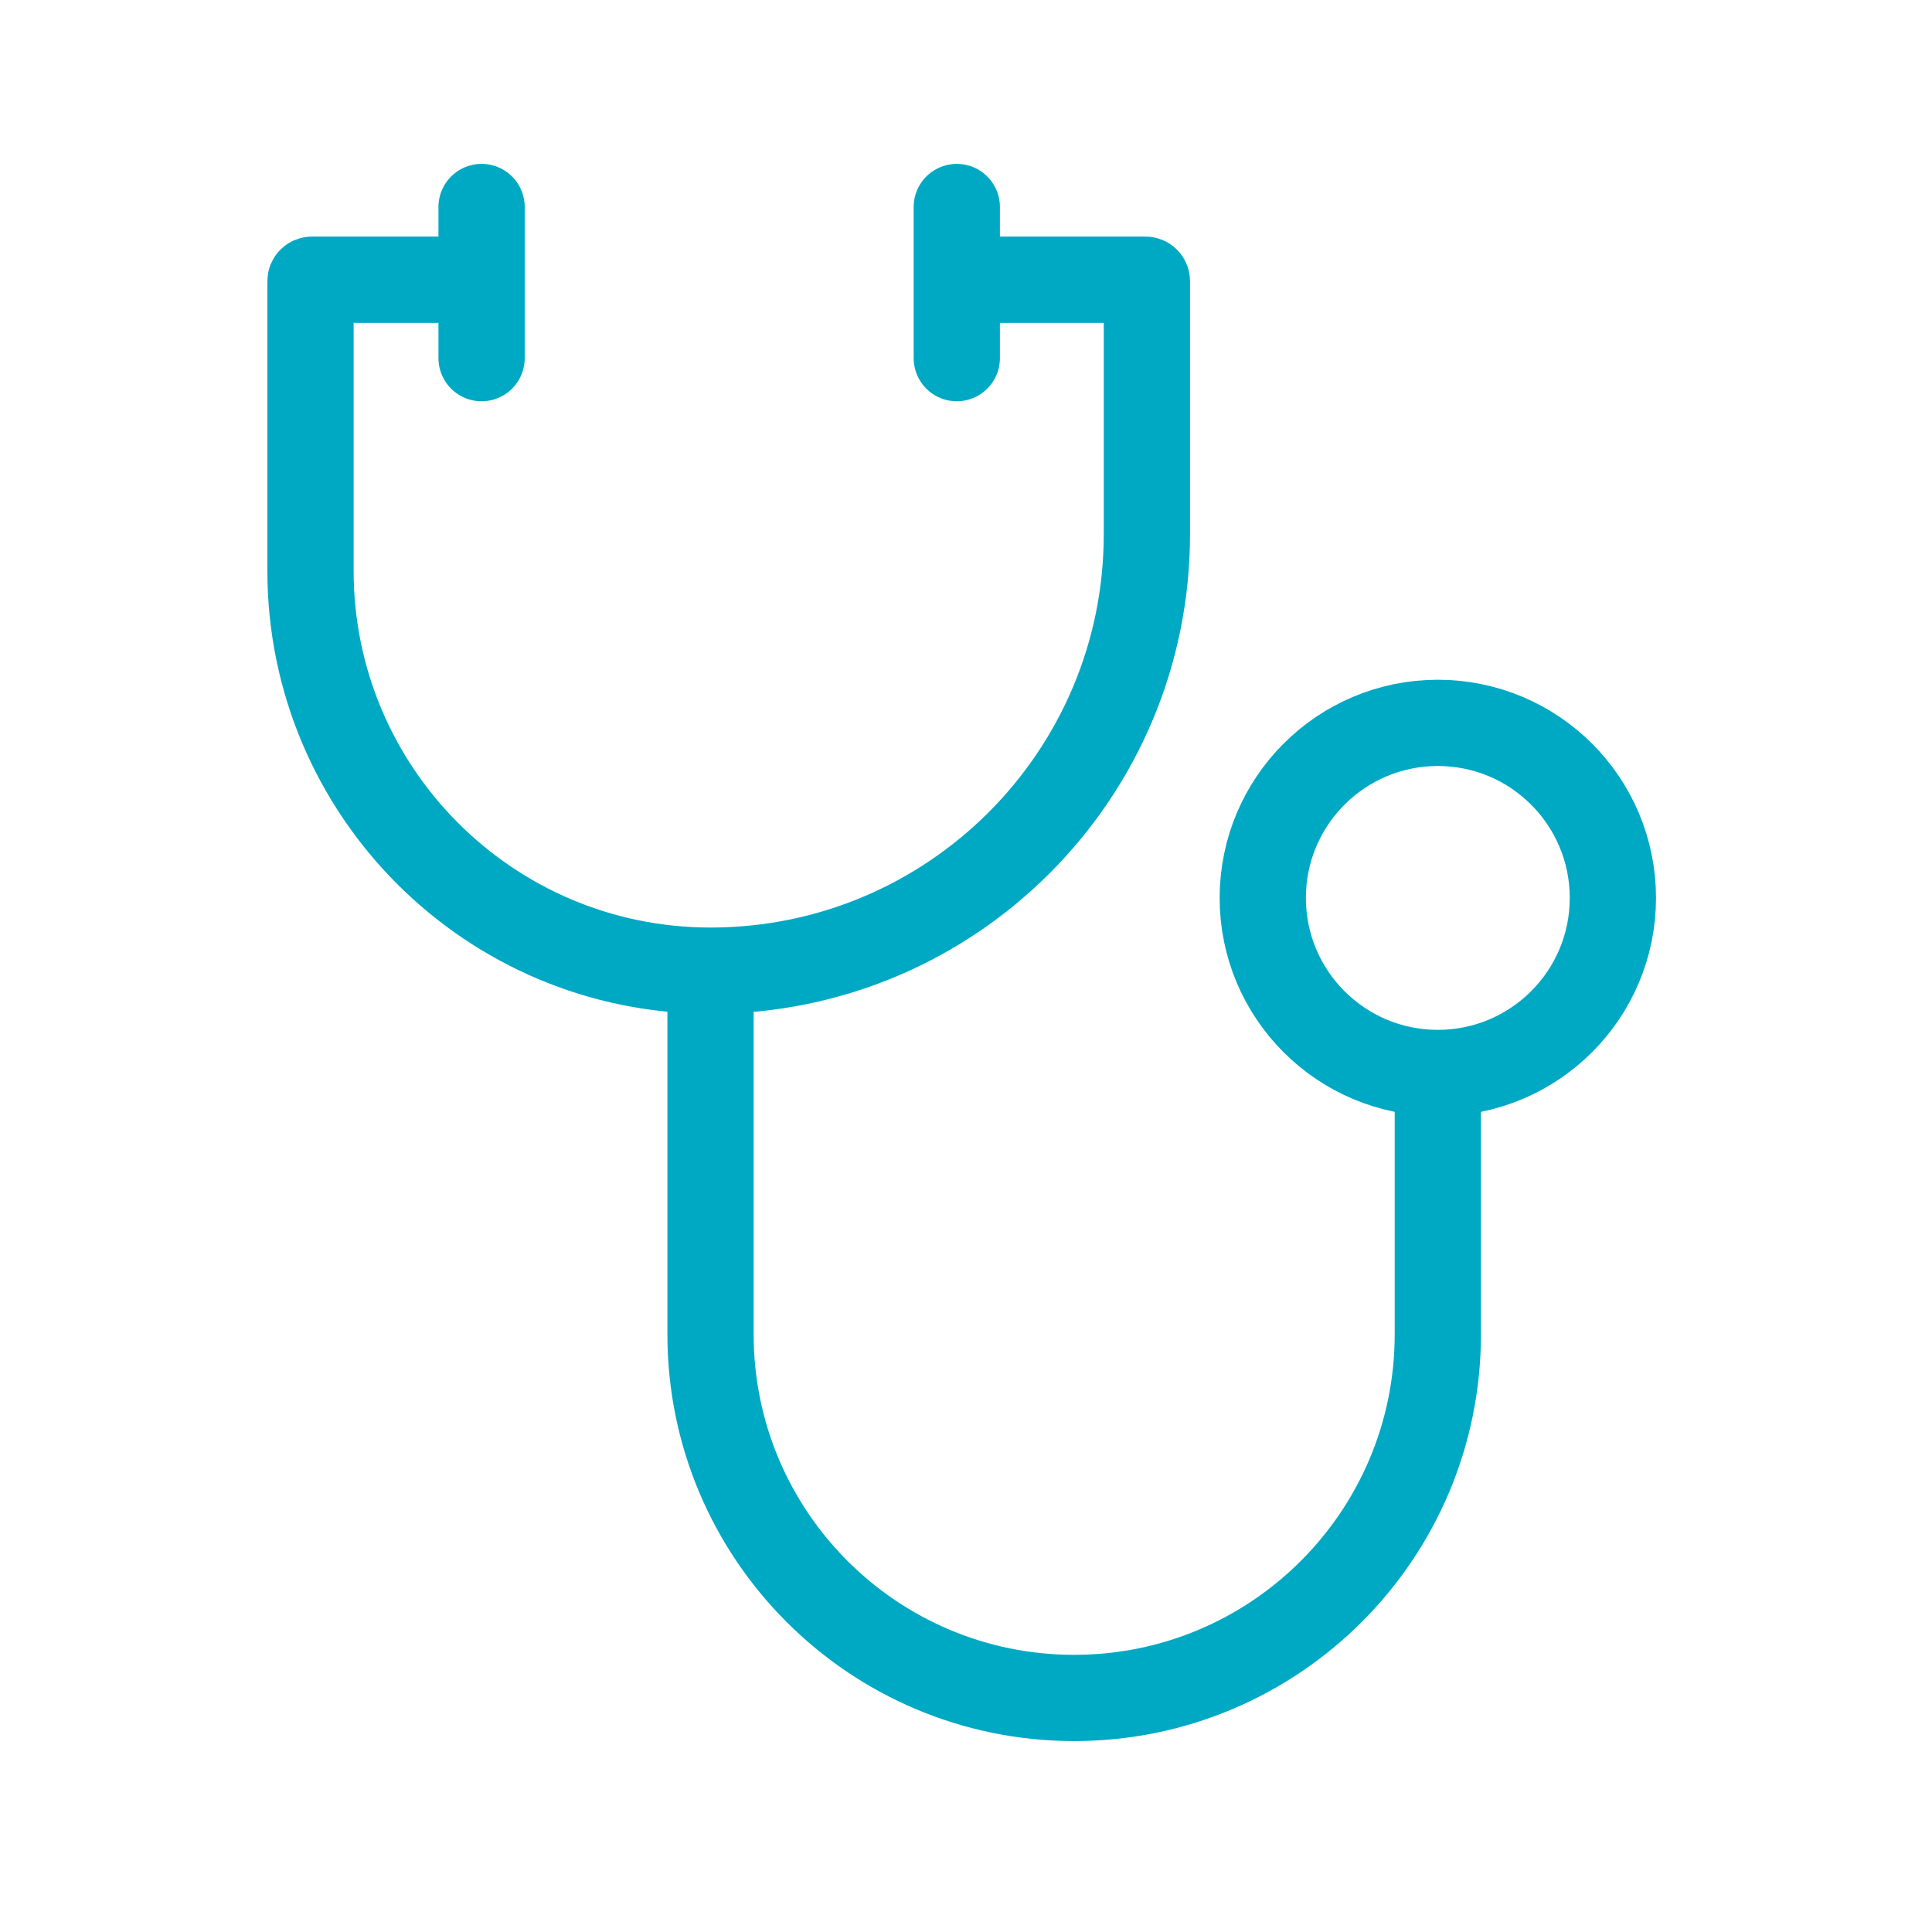 <svg width="56" height="56" viewBox="0 0 56 56" fill="none" xmlns="http://www.w3.org/2000/svg">
<path d="M13.959 8.108H9.04C9.018 8.108 9 8.126 9 8.148V16.541C9 22.944 14.191 28.135 20.595 28.135V28.135M13.959 8.108V6M13.959 8.108V10.381M27.733 8.108H33.203C33.225 8.108 33.243 8.126 33.243 8.148V15.486C33.243 22.472 27.58 28.135 20.595 28.135V28.135M27.733 8.108V6M27.733 8.108V10.381M20.595 28.135V38.676C20.595 44.497 25.314 49.216 31.135 49.216V49.216C36.956 49.216 41.676 44.497 41.676 38.676V31.824" stroke="#00A9C3" stroke-width="2.5" stroke-linecap="round"/>
<circle cx="41.676" cy="26.027" r="5.074" stroke="#00A9C3" stroke-width="2.5"/>
</svg>
